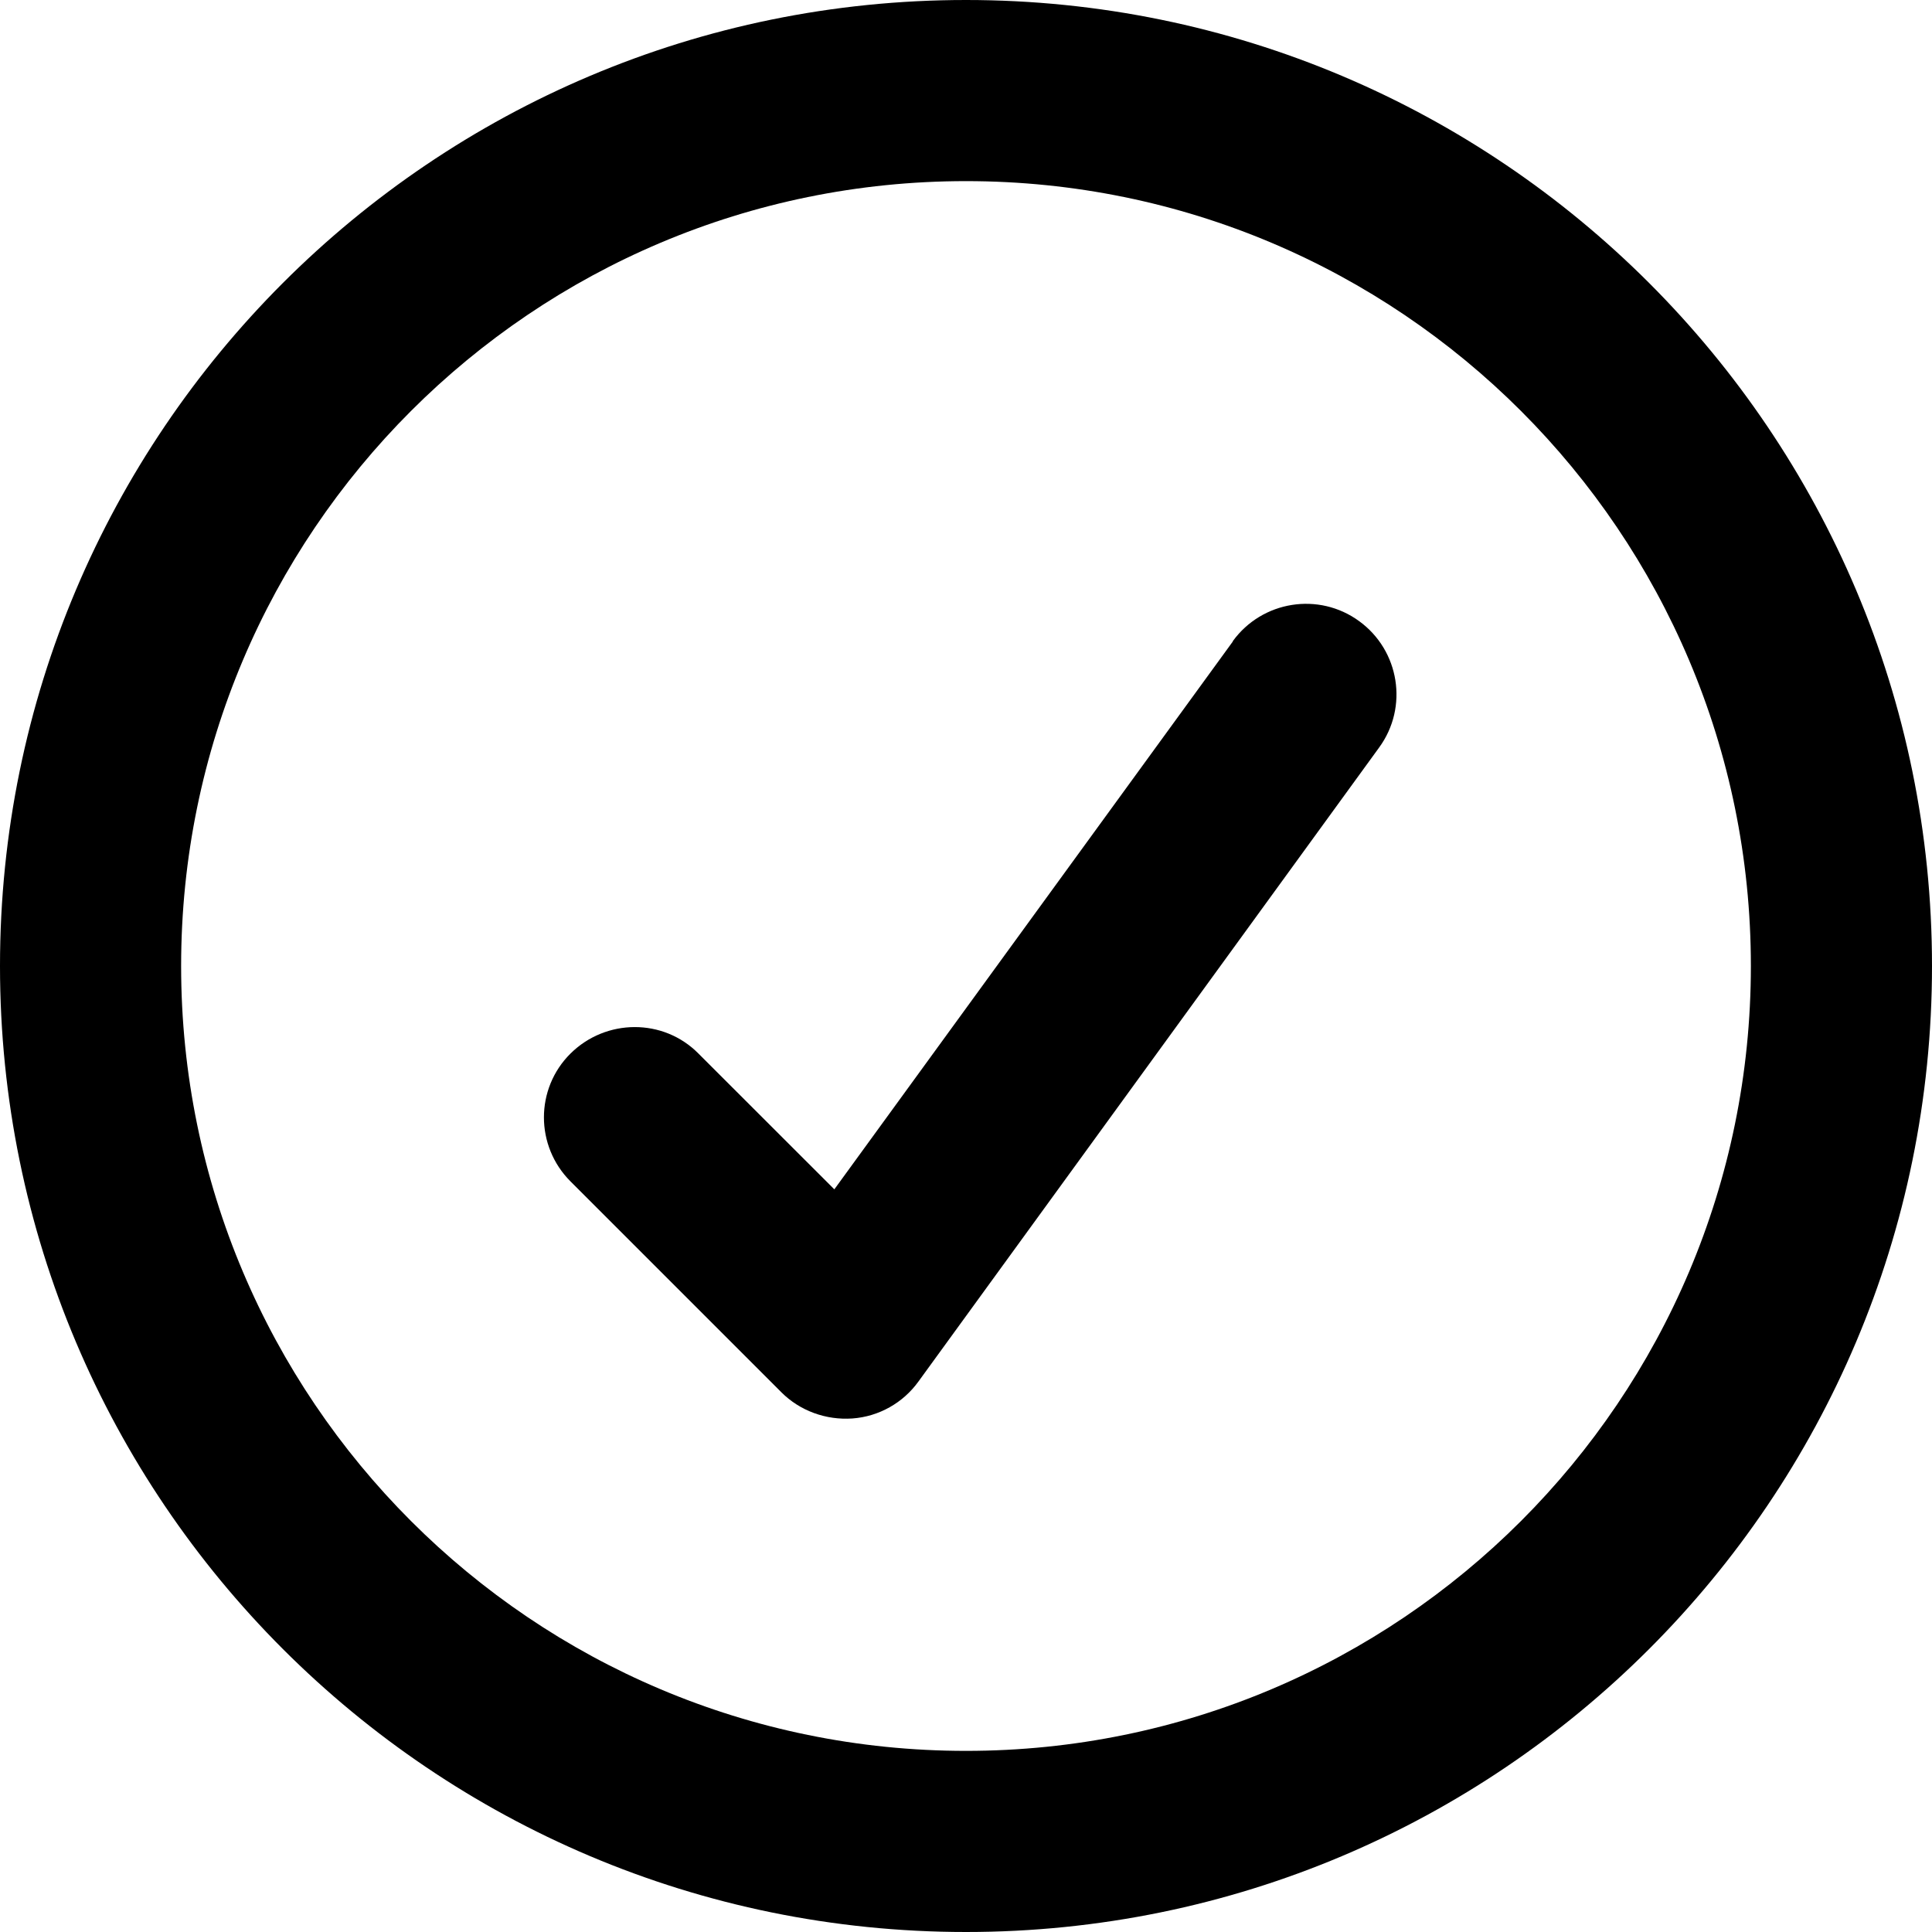 <svg width="20" height="20" viewBox="0 0 20 20" fill="none" xmlns="http://www.w3.org/2000/svg">
<path d="M10 20C4.477 20 0 15.523 0 10C0 4.477 4.477 0 10 0C15.523 0 20 4.477 20 10C20 15.523 15.523 20 10 20ZM10 1.875C5.512 1.875 1.875 5.512 1.875 10C1.875 14.488 5.512 18.125 10 18.125C14.488 18.125 18.125 14.488 18.125 10C18.125 5.512 14.488 1.875 10 1.875ZM12.762 6.637C13.066 6.219 13.652 6.125 14.07 6.43C14.488 6.734 14.582 7.32 14.277 7.738L9.508 14.301C9.348 14.523 9.098 14.664 8.824 14.684C8.551 14.703 8.281 14.605 8.09 14.414L5.906 12.23C5.539 11.863 5.539 11.27 5.906 10.906C6.273 10.543 6.867 10.539 7.23 10.906L8.637 12.312L12.762 6.641V6.637Z" fill="black"/>
</svg>
